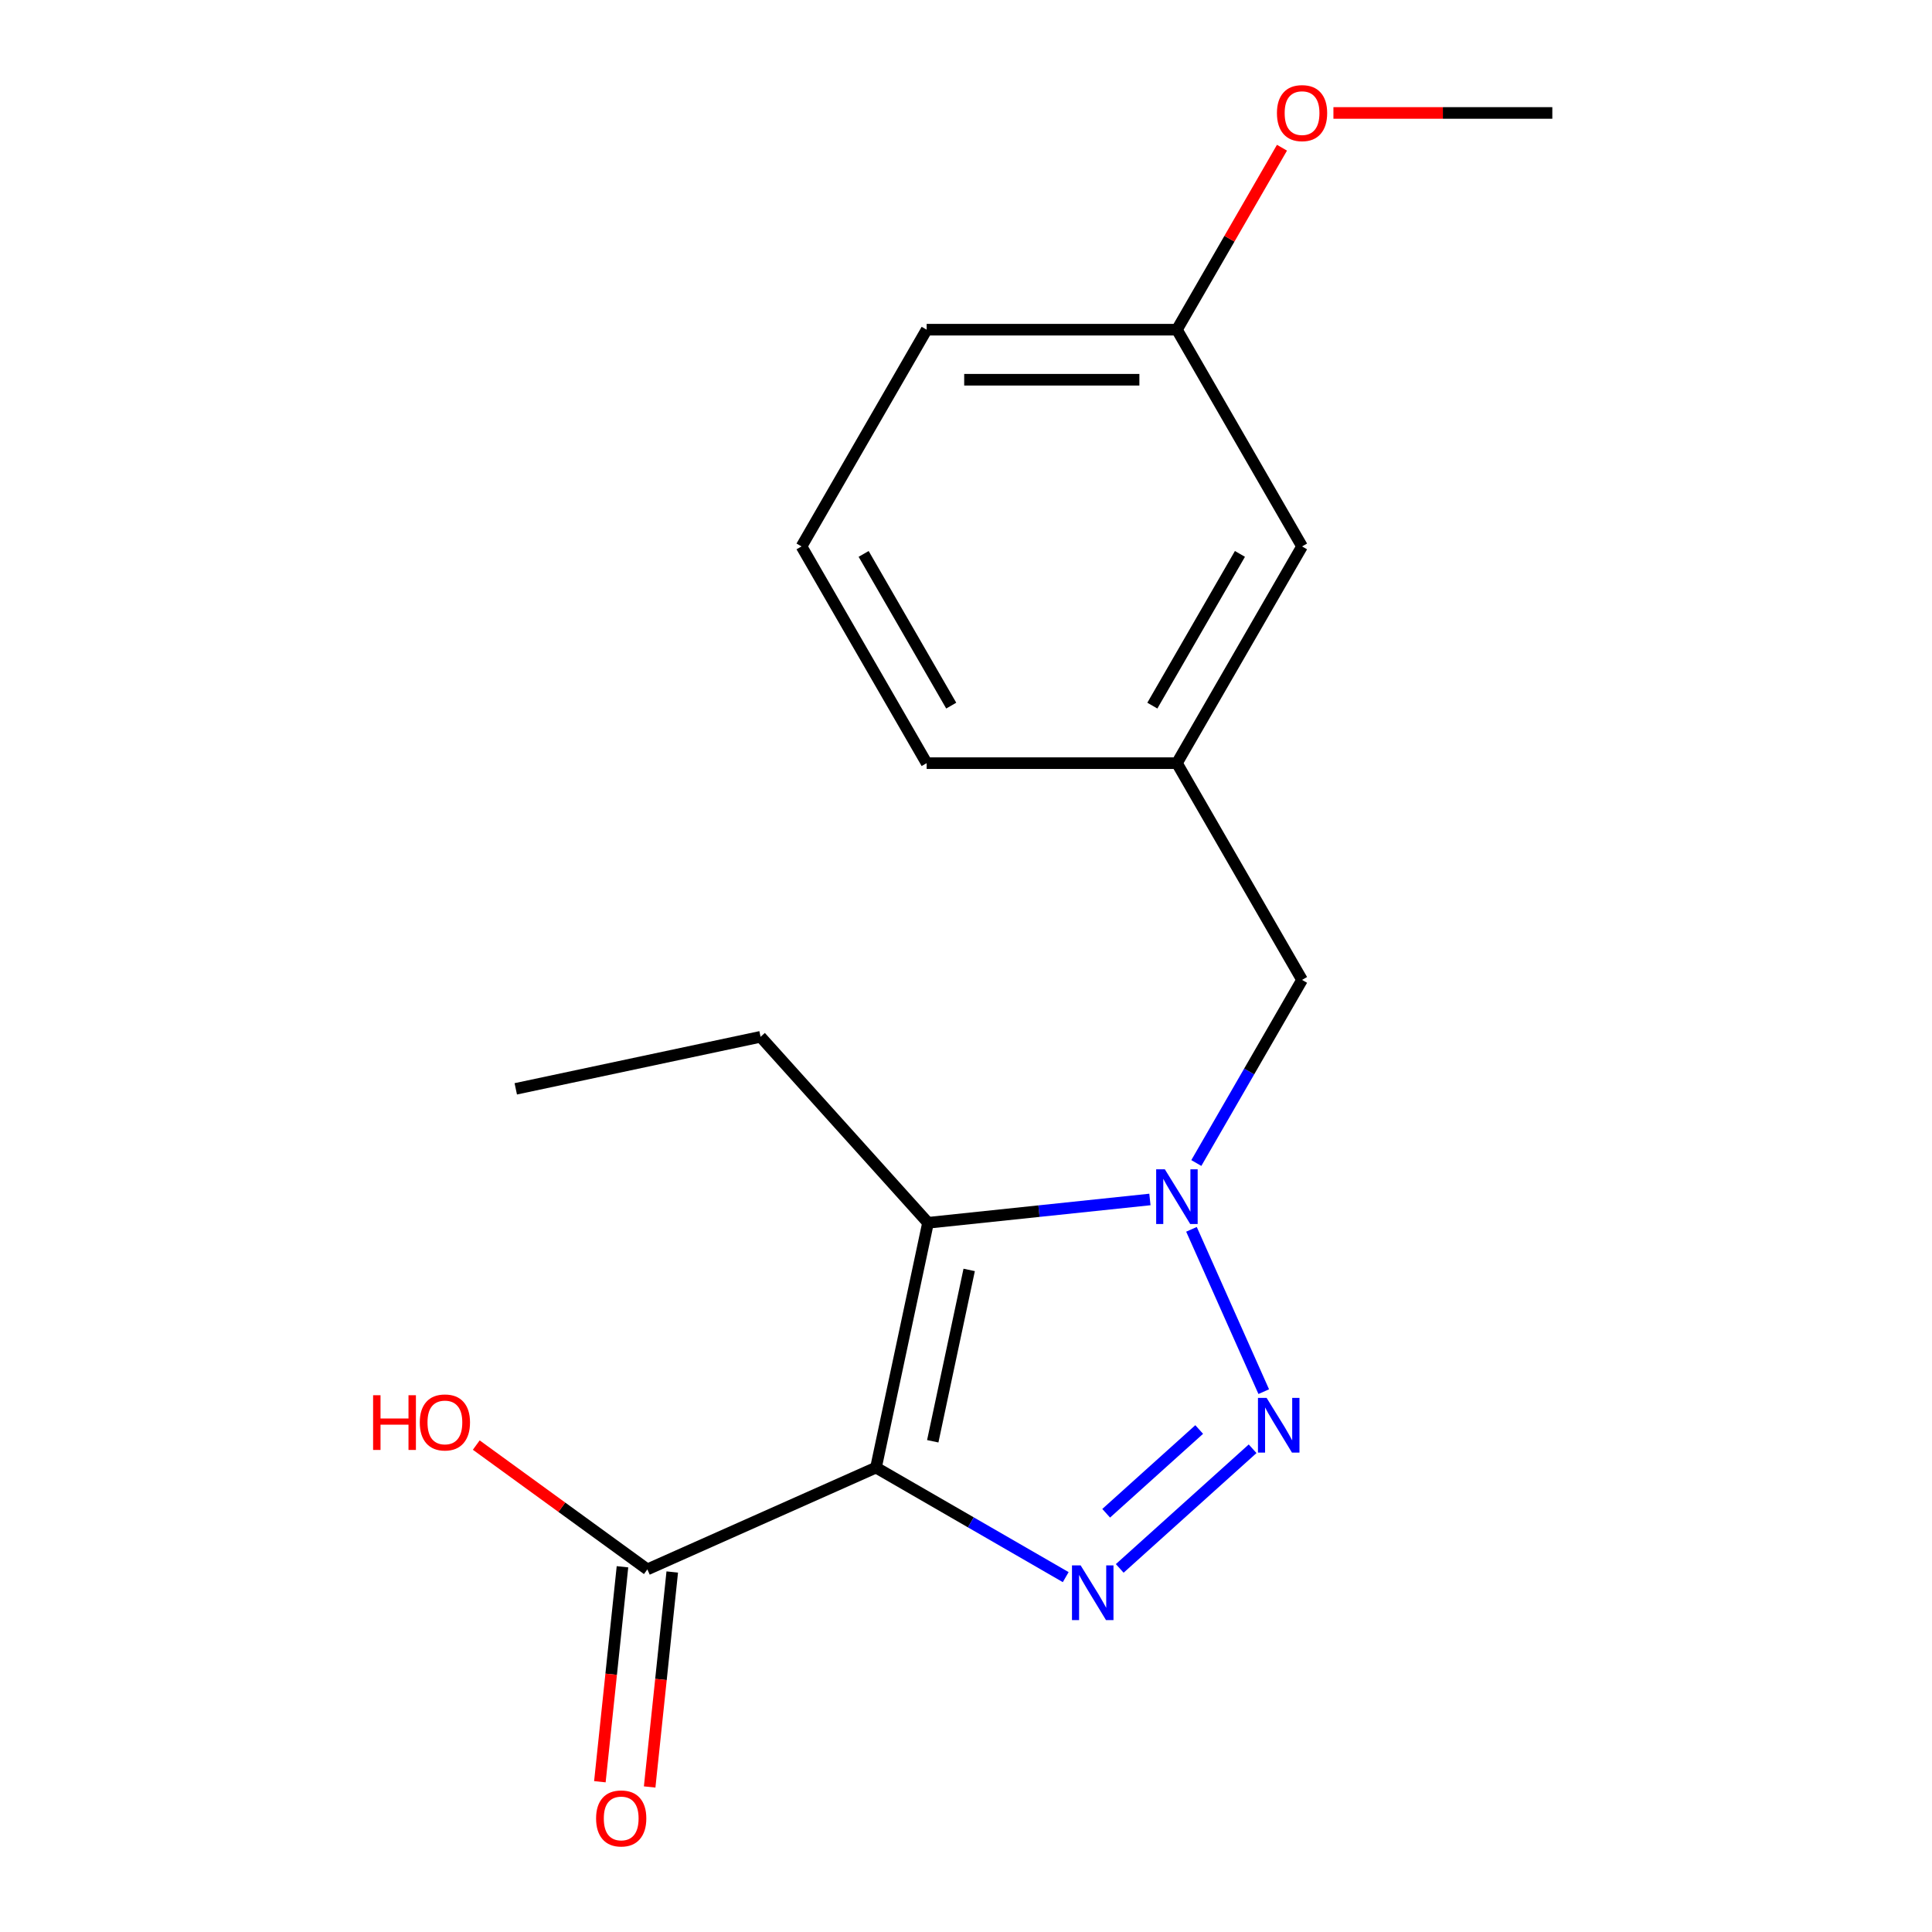 <?xml version='1.0' encoding='iso-8859-1'?>
<svg version='1.1' baseProfile='full'
              xmlns='http://www.w3.org/2000/svg'
                      xmlns:rdkit='http://www.rdkit.org/xml'
                      xmlns:xlink='http://www.w3.org/1999/xlink'
                  xml:space='preserve'
width='1000px' height='1000px' viewBox='0 0 1000 1000'>
<!-- END OF HEADER -->
<rect style='opacity:1.0;fill:#FFFFFF;stroke:none' width='1000' height='1000' x='0' y='0'> </rect>
<path class='bond-0' d='M 453.412,759.623 L 502.514,787.972' style='fill:none;fill-rule:evenodd;stroke:#000000;stroke-width:6px;stroke-linecap:butt;stroke-linejoin:miter;stroke-opacity:1' />
<path class='bond-0' d='M 502.514,787.972 L 551.616,816.321' style='fill:none;fill-rule:evenodd;stroke:#0000FF;stroke-width:6px;stroke-linecap:butt;stroke-linejoin:miter;stroke-opacity:1' />
<path class='bond-3' d='M 453.412,759.623 L 480.344,632.916' style='fill:none;fill-rule:evenodd;stroke:#000000;stroke-width:6px;stroke-linecap:butt;stroke-linejoin:miter;stroke-opacity:1' />
<path class='bond-3' d='M 482.793,746.003 L 501.646,657.309' style='fill:none;fill-rule:evenodd;stroke:#000000;stroke-width:6px;stroke-linecap:butt;stroke-linejoin:miter;stroke-opacity:1' />
<path class='bond-4' d='M 453.412,759.623 L 335.074,812.31' style='fill:none;fill-rule:evenodd;stroke:#000000;stroke-width:6px;stroke-linecap:butt;stroke-linejoin:miter;stroke-opacity:1' />
<path class='bond-1' d='M 579.573,811.805 L 648.352,749.877' style='fill:none;fill-rule:evenodd;stroke:#0000FF;stroke-width:6px;stroke-linecap:butt;stroke-linejoin:miter;stroke-opacity:1' />
<path class='bond-1' d='M 572.554,783.263 L 620.699,739.913' style='fill:none;fill-rule:evenodd;stroke:#0000FF;stroke-width:6px;stroke-linecap:butt;stroke-linejoin:miter;stroke-opacity:1' />
<path class='bond-18' d='M 654.114,720.316 L 616.707,636.298' style='fill:none;fill-rule:evenodd;stroke:#0000FF;stroke-width:6px;stroke-linecap:butt;stroke-linejoin:miter;stroke-opacity:1' />
<path class='bond-2' d='M 595.194,620.845 L 537.769,626.88' style='fill:none;fill-rule:evenodd;stroke:#0000FF;stroke-width:6px;stroke-linecap:butt;stroke-linejoin:miter;stroke-opacity:1' />
<path class='bond-2' d='M 537.769,626.88 L 480.344,632.916' style='fill:none;fill-rule:evenodd;stroke:#000000;stroke-width:6px;stroke-linecap:butt;stroke-linejoin:miter;stroke-opacity:1' />
<path class='bond-5' d='M 619.217,601.977 L 646.579,554.585' style='fill:none;fill-rule:evenodd;stroke:#0000FF;stroke-width:6px;stroke-linecap:butt;stroke-linejoin:miter;stroke-opacity:1' />
<path class='bond-5' d='M 646.579,554.585 L 673.941,507.193' style='fill:none;fill-rule:evenodd;stroke:#000000;stroke-width:6px;stroke-linecap:butt;stroke-linejoin:miter;stroke-opacity:1' />
<path class='bond-9' d='M 480.344,632.916 L 393.667,536.651' style='fill:none;fill-rule:evenodd;stroke:#000000;stroke-width:6px;stroke-linecap:butt;stroke-linejoin:miter;stroke-opacity:1' />
<path class='bond-6' d='M 322.191,810.956 L 316.343,866.591' style='fill:none;fill-rule:evenodd;stroke:#000000;stroke-width:6px;stroke-linecap:butt;stroke-linejoin:miter;stroke-opacity:1' />
<path class='bond-6' d='M 316.343,866.591 L 310.496,922.226' style='fill:none;fill-rule:evenodd;stroke:#FF0000;stroke-width:6px;stroke-linecap:butt;stroke-linejoin:miter;stroke-opacity:1' />
<path class='bond-6' d='M 347.956,813.664 L 342.109,869.299' style='fill:none;fill-rule:evenodd;stroke:#000000;stroke-width:6px;stroke-linecap:butt;stroke-linejoin:miter;stroke-opacity:1' />
<path class='bond-6' d='M 342.109,869.299 L 336.262,924.934' style='fill:none;fill-rule:evenodd;stroke:#FF0000;stroke-width:6px;stroke-linecap:butt;stroke-linejoin:miter;stroke-opacity:1' />
<path class='bond-8' d='M 335.074,812.31 L 290.794,780.139' style='fill:none;fill-rule:evenodd;stroke:#000000;stroke-width:6px;stroke-linecap:butt;stroke-linejoin:miter;stroke-opacity:1' />
<path class='bond-8' d='M 290.794,780.139 L 246.514,747.968' style='fill:none;fill-rule:evenodd;stroke:#FF0000;stroke-width:6px;stroke-linecap:butt;stroke-linejoin:miter;stroke-opacity:1' />
<path class='bond-7' d='M 673.941,507.193 L 609.172,395.01' style='fill:none;fill-rule:evenodd;stroke:#000000;stroke-width:6px;stroke-linecap:butt;stroke-linejoin:miter;stroke-opacity:1' />
<path class='bond-10' d='M 609.172,395.01 L 673.941,282.828' style='fill:none;fill-rule:evenodd;stroke:#000000;stroke-width:6px;stroke-linecap:butt;stroke-linejoin:miter;stroke-opacity:1' />
<path class='bond-10' d='M 596.451,365.229 L 641.789,286.701' style='fill:none;fill-rule:evenodd;stroke:#000000;stroke-width:6px;stroke-linecap:butt;stroke-linejoin:miter;stroke-opacity:1' />
<path class='bond-14' d='M 609.172,395.01 L 479.635,395.01' style='fill:none;fill-rule:evenodd;stroke:#000000;stroke-width:6px;stroke-linecap:butt;stroke-linejoin:miter;stroke-opacity:1' />
<path class='bond-17' d='M 393.667,536.651 L 266.96,563.583' style='fill:none;fill-rule:evenodd;stroke:#000000;stroke-width:6px;stroke-linecap:butt;stroke-linejoin:miter;stroke-opacity:1' />
<path class='bond-11' d='M 673.941,282.828 L 609.172,170.645' style='fill:none;fill-rule:evenodd;stroke:#000000;stroke-width:6px;stroke-linecap:butt;stroke-linejoin:miter;stroke-opacity:1' />
<path class='bond-12' d='M 609.172,170.645 L 636.361,123.553' style='fill:none;fill-rule:evenodd;stroke:#000000;stroke-width:6px;stroke-linecap:butt;stroke-linejoin:miter;stroke-opacity:1' />
<path class='bond-12' d='M 636.361,123.553 L 663.55,76.46' style='fill:none;fill-rule:evenodd;stroke:#FF0000;stroke-width:6px;stroke-linecap:butt;stroke-linejoin:miter;stroke-opacity:1' />
<path class='bond-19' d='M 609.172,170.645 L 479.635,170.645' style='fill:none;fill-rule:evenodd;stroke:#000000;stroke-width:6px;stroke-linecap:butt;stroke-linejoin:miter;stroke-opacity:1' />
<path class='bond-19' d='M 589.742,196.552 L 499.065,196.552' style='fill:none;fill-rule:evenodd;stroke:#000000;stroke-width:6px;stroke-linecap:butt;stroke-linejoin:miter;stroke-opacity:1' />
<path class='bond-16' d='M 690.179,58.462 L 746.829,58.462' style='fill:none;fill-rule:evenodd;stroke:#FF0000;stroke-width:6px;stroke-linecap:butt;stroke-linejoin:miter;stroke-opacity:1' />
<path class='bond-16' d='M 746.829,58.462 L 803.478,58.462' style='fill:none;fill-rule:evenodd;stroke:#000000;stroke-width:6px;stroke-linecap:butt;stroke-linejoin:miter;stroke-opacity:1' />
<path class='bond-13' d='M 414.866,282.828 L 479.635,395.01' style='fill:none;fill-rule:evenodd;stroke:#000000;stroke-width:6px;stroke-linecap:butt;stroke-linejoin:miter;stroke-opacity:1' />
<path class='bond-13' d='M 447.018,286.701 L 492.356,365.229' style='fill:none;fill-rule:evenodd;stroke:#000000;stroke-width:6px;stroke-linecap:butt;stroke-linejoin:miter;stroke-opacity:1' />
<path class='bond-15' d='M 414.866,282.828 L 479.635,170.645' style='fill:none;fill-rule:evenodd;stroke:#000000;stroke-width:6px;stroke-linecap:butt;stroke-linejoin:miter;stroke-opacity:1' />
<path  class='atom-1' d='M 559.335 810.232
L 568.615 825.232
Q 569.535 826.712, 571.015 829.392
Q 572.495 832.072, 572.575 832.232
L 572.575 810.232
L 576.335 810.232
L 576.335 838.552
L 572.455 838.552
L 562.495 822.152
Q 561.335 820.232, 560.095 818.032
Q 558.895 815.832, 558.535 815.152
L 558.535 838.552
L 554.855 838.552
L 554.855 810.232
L 559.335 810.232
' fill='#0000FF'/>
<path  class='atom-2' d='M 655.6 723.554
L 664.88 738.554
Q 665.8 740.034, 667.28 742.714
Q 668.76 745.394, 668.84 745.554
L 668.84 723.554
L 672.6 723.554
L 672.6 751.874
L 668.72 751.874
L 658.76 735.474
Q 657.6 733.554, 656.36 731.354
Q 655.16 729.154, 654.8 728.474
L 654.8 751.874
L 651.12 751.874
L 651.12 723.554
L 655.6 723.554
' fill='#0000FF'/>
<path  class='atom-3' d='M 602.912 605.216
L 612.192 620.216
Q 613.112 621.696, 614.592 624.376
Q 616.072 627.056, 616.152 627.216
L 616.152 605.216
L 619.912 605.216
L 619.912 633.536
L 616.032 633.536
L 606.072 617.136
Q 604.912 615.216, 603.672 613.016
Q 602.472 610.816, 602.112 610.136
L 602.112 633.536
L 598.432 633.536
L 598.432 605.216
L 602.912 605.216
' fill='#0000FF'/>
<path  class='atom-7' d='M 308.533 941.218
Q 308.533 934.418, 311.893 930.618
Q 315.253 926.818, 321.533 926.818
Q 327.813 926.818, 331.173 930.618
Q 334.533 934.418, 334.533 941.218
Q 334.533 948.098, 331.133 952.018
Q 327.733 955.898, 321.533 955.898
Q 315.293 955.898, 311.893 952.018
Q 308.533 948.138, 308.533 941.218
M 321.533 952.698
Q 325.853 952.698, 328.173 949.818
Q 330.533 946.898, 330.533 941.218
Q 330.533 935.658, 328.173 932.858
Q 325.853 930.018, 321.533 930.018
Q 317.213 930.018, 314.853 932.818
Q 312.533 935.618, 312.533 941.218
Q 312.533 946.938, 314.853 949.818
Q 317.213 952.698, 321.533 952.698
' fill='#FF0000'/>
<path  class='atom-9' d='M 193.116 722.17
L 196.956 722.17
L 196.956 734.21
L 211.436 734.21
L 211.436 722.17
L 215.276 722.17
L 215.276 750.49
L 211.436 750.49
L 211.436 737.41
L 196.956 737.41
L 196.956 750.49
L 193.116 750.49
L 193.116 722.17
' fill='#FF0000'/>
<path  class='atom-9' d='M 217.276 736.25
Q 217.276 729.45, 220.636 725.65
Q 223.996 721.85, 230.276 721.85
Q 236.556 721.85, 239.916 725.65
Q 243.276 729.45, 243.276 736.25
Q 243.276 743.13, 239.876 747.05
Q 236.476 750.93, 230.276 750.93
Q 224.036 750.93, 220.636 747.05
Q 217.276 743.17, 217.276 736.25
M 230.276 747.73
Q 234.596 747.73, 236.916 744.85
Q 239.276 741.93, 239.276 736.25
Q 239.276 730.69, 236.916 727.89
Q 234.596 725.05, 230.276 725.05
Q 225.956 725.05, 223.596 727.85
Q 221.276 730.65, 221.276 736.25
Q 221.276 741.97, 223.596 744.85
Q 225.956 747.73, 230.276 747.73
' fill='#FF0000'/>
<path  class='atom-13' d='M 660.941 58.542
Q 660.941 51.742, 664.301 47.942
Q 667.661 44.142, 673.941 44.142
Q 680.221 44.142, 683.581 47.942
Q 686.941 51.742, 686.941 58.542
Q 686.941 65.422, 683.541 69.342
Q 680.141 73.222, 673.941 73.222
Q 667.701 73.222, 664.301 69.342
Q 660.941 65.462, 660.941 58.542
M 673.941 70.022
Q 678.261 70.022, 680.581 67.142
Q 682.941 64.222, 682.941 58.542
Q 682.941 52.982, 680.581 50.182
Q 678.261 47.342, 673.941 47.342
Q 669.621 47.342, 667.261 50.142
Q 664.941 52.942, 664.941 58.542
Q 664.941 64.262, 667.261 67.142
Q 669.621 70.022, 673.941 70.022
' fill='#FF0000'/>
</svg>
